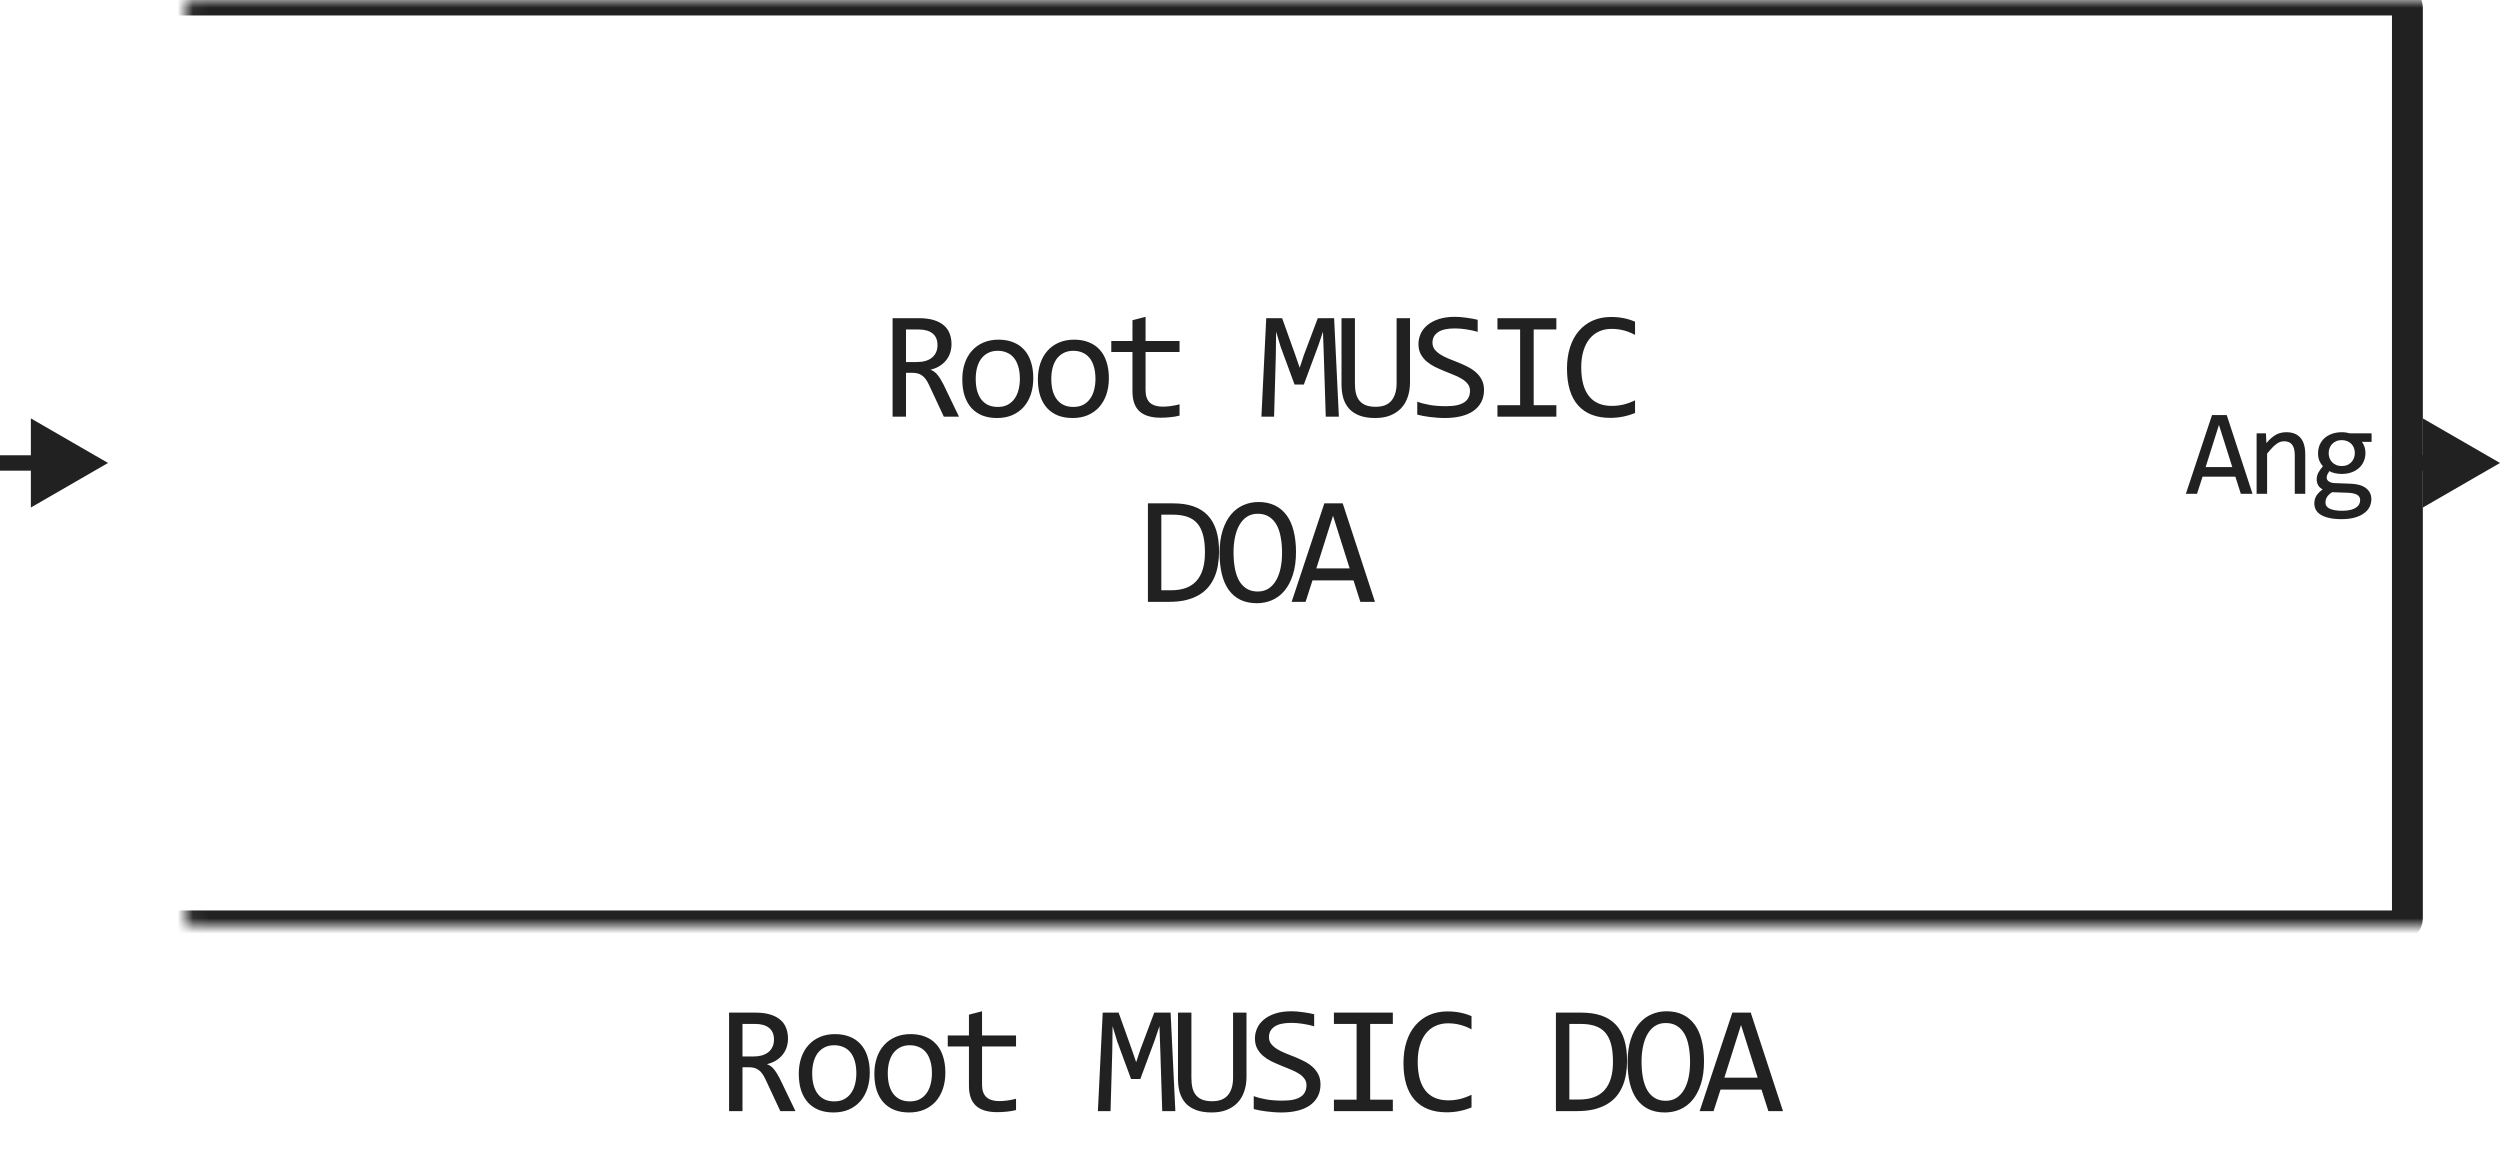 <svg width="162" height="76" viewBox="0 0 162 76" fill="none" xmlns="http://www.w3.org/2000/svg">
<path d="M62.142 27H61.16L60.208 24.959C60.136 24.803 60.063 24.674 59.988 24.573C59.913 24.469 59.832 24.388 59.744 24.329C59.66 24.267 59.565 24.223 59.461 24.197C59.36 24.171 59.246 24.158 59.119 24.158H58.709V27H57.84V20.618H59.549C59.92 20.618 60.239 20.659 60.506 20.74C60.773 20.822 60.991 20.936 61.16 21.082C61.333 21.229 61.458 21.406 61.536 21.614C61.617 21.819 61.658 22.047 61.658 22.298C61.658 22.496 61.629 22.685 61.57 22.864C61.512 23.04 61.424 23.201 61.307 23.348C61.193 23.491 61.05 23.616 60.877 23.724C60.708 23.828 60.512 23.906 60.291 23.958C60.47 24.02 60.621 24.129 60.745 24.285C60.872 24.438 61.001 24.643 61.131 24.9L62.142 27ZM60.75 22.371C60.75 22.029 60.643 21.774 60.428 21.605C60.216 21.435 59.917 21.351 59.529 21.351H58.709V23.46H59.412C59.617 23.46 59.801 23.437 59.964 23.392C60.13 23.343 60.27 23.273 60.384 23.182C60.501 23.087 60.59 22.973 60.652 22.84C60.717 22.703 60.75 22.547 60.75 22.371ZM66.957 24.51C66.957 24.891 66.903 25.241 66.796 25.56C66.688 25.875 66.534 26.147 66.332 26.375C66.13 26.6 65.884 26.775 65.594 26.902C65.305 27.026 64.976 27.088 64.608 27.088C64.256 27.088 63.941 27.034 63.661 26.927C63.384 26.816 63.148 26.655 62.953 26.443C62.761 26.232 62.613 25.97 62.508 25.657C62.407 25.345 62.357 24.985 62.357 24.578C62.357 24.197 62.411 23.851 62.518 23.538C62.626 23.222 62.78 22.952 62.982 22.727C63.184 22.5 63.43 22.324 63.719 22.2C64.009 22.073 64.338 22.01 64.706 22.01C65.057 22.01 65.371 22.065 65.648 22.176C65.928 22.283 66.164 22.443 66.356 22.654C66.551 22.863 66.7 23.123 66.8 23.436C66.905 23.748 66.957 24.106 66.957 24.51ZM66.088 24.549C66.088 24.246 66.053 23.982 65.985 23.758C65.92 23.53 65.826 23.341 65.702 23.191C65.578 23.038 65.427 22.924 65.248 22.85C65.072 22.771 64.875 22.732 64.657 22.732C64.403 22.732 64.185 22.783 64.002 22.884C63.824 22.981 63.675 23.113 63.558 23.279C63.444 23.445 63.36 23.639 63.304 23.86C63.252 24.078 63.226 24.308 63.226 24.549C63.226 24.852 63.259 25.117 63.324 25.345C63.392 25.573 63.488 25.763 63.612 25.916C63.736 26.066 63.885 26.18 64.061 26.258C64.237 26.333 64.436 26.37 64.657 26.37C64.911 26.37 65.127 26.321 65.306 26.224C65.489 26.123 65.637 25.989 65.751 25.823C65.868 25.657 65.952 25.465 66.004 25.247C66.06 25.026 66.088 24.793 66.088 24.549ZM71.855 24.51C71.855 24.891 71.801 25.241 71.694 25.56C71.586 25.875 71.431 26.147 71.23 26.375C71.028 26.6 70.782 26.775 70.492 26.902C70.203 27.026 69.874 27.088 69.506 27.088C69.154 27.088 68.839 27.034 68.559 26.927C68.282 26.816 68.046 26.655 67.851 26.443C67.659 26.232 67.511 25.97 67.406 25.657C67.305 25.345 67.255 24.985 67.255 24.578C67.255 24.197 67.309 23.851 67.416 23.538C67.524 23.222 67.678 22.952 67.88 22.727C68.082 22.5 68.328 22.324 68.617 22.2C68.907 22.073 69.236 22.01 69.604 22.01C69.955 22.01 70.269 22.065 70.546 22.176C70.826 22.283 71.062 22.443 71.254 22.654C71.449 22.863 71.597 23.123 71.698 23.436C71.803 23.748 71.855 24.106 71.855 24.51ZM70.986 24.549C70.986 24.246 70.951 23.982 70.883 23.758C70.818 23.53 70.724 23.341 70.6 23.191C70.476 23.038 70.325 22.924 70.146 22.85C69.97 22.771 69.773 22.732 69.555 22.732C69.301 22.732 69.083 22.783 68.901 22.884C68.722 22.981 68.573 23.113 68.456 23.279C68.342 23.445 68.258 23.639 68.202 23.86C68.15 24.078 68.124 24.308 68.124 24.549C68.124 24.852 68.157 25.117 68.222 25.345C68.29 25.573 68.386 25.763 68.51 25.916C68.634 26.066 68.783 26.18 68.959 26.258C69.135 26.333 69.334 26.37 69.555 26.37C69.809 26.37 70.025 26.321 70.204 26.224C70.387 26.123 70.535 25.989 70.649 25.823C70.766 25.657 70.85 25.465 70.903 25.247C70.958 25.026 70.986 24.793 70.986 24.549ZM76.435 26.932C76.243 26.98 76.045 27.015 75.84 27.034C75.635 27.057 75.426 27.068 75.215 27.068C74.599 27.068 74.14 26.93 73.838 26.653C73.535 26.373 73.384 25.945 73.384 25.369V22.811H72.011V22.098H73.384V20.75L74.233 20.53V22.098H76.435V22.811H74.233V25.301C74.233 25.652 74.326 25.916 74.511 26.092C74.7 26.264 74.977 26.351 75.342 26.351C75.498 26.351 75.669 26.339 75.854 26.316C76.04 26.29 76.234 26.251 76.435 26.199V26.932ZM86.759 27H85.909L85.782 23.02L85.728 21.492L85.431 22.381L84.488 24.92H83.888L82.989 22.479L82.691 21.492L82.672 23.089L82.56 27H81.739L82.052 20.618H83.082L83.941 23.02L84.22 23.831L84.488 23.02L85.392 20.618H86.451L86.759 27ZM91.369 24.778C91.369 25.13 91.318 25.449 91.217 25.735C91.12 26.019 90.975 26.261 90.783 26.463C90.591 26.662 90.355 26.816 90.075 26.927C89.798 27.034 89.479 27.088 89.118 27.088C88.721 27.088 88.384 27.036 88.107 26.932C87.83 26.828 87.604 26.681 87.428 26.492C87.256 26.3 87.129 26.071 87.047 25.804C86.969 25.537 86.93 25.239 86.93 24.91V20.618H87.799V24.842C87.799 25.092 87.822 25.312 87.868 25.501C87.917 25.69 87.995 25.848 88.102 25.975C88.21 26.102 88.348 26.198 88.517 26.263C88.69 26.328 88.9 26.36 89.147 26.36C89.609 26.36 89.95 26.227 90.168 25.96C90.389 25.693 90.5 25.317 90.5 24.832V20.618H91.369V24.778ZM96.164 25.271C96.164 25.574 96.102 25.84 95.979 26.067C95.855 26.295 95.683 26.486 95.461 26.639C95.24 26.788 94.973 26.901 94.66 26.976C94.351 27.05 94.009 27.088 93.635 27.088C93.466 27.088 93.296 27.081 93.127 27.068C92.961 27.055 92.8 27.039 92.644 27.02C92.491 27 92.346 26.977 92.209 26.951C92.073 26.925 91.949 26.898 91.838 26.868V26.028C92.082 26.119 92.356 26.191 92.658 26.243C92.964 26.295 93.311 26.321 93.698 26.321C93.978 26.321 94.216 26.3 94.411 26.258C94.61 26.212 94.771 26.147 94.895 26.062C95.022 25.975 95.113 25.869 95.168 25.745C95.227 25.621 95.256 25.48 95.256 25.32C95.256 25.148 95.207 25.001 95.11 24.881C95.015 24.757 94.89 24.648 94.734 24.554C94.577 24.456 94.398 24.368 94.197 24.29C93.998 24.209 93.794 24.126 93.586 24.041C93.378 23.956 93.173 23.865 92.971 23.768C92.772 23.667 92.595 23.549 92.439 23.416C92.282 23.279 92.156 23.12 92.058 22.938C91.963 22.755 91.916 22.539 91.916 22.288C91.916 22.07 91.962 21.855 92.053 21.644C92.144 21.432 92.286 21.245 92.478 21.082C92.67 20.916 92.916 20.783 93.215 20.682C93.518 20.581 93.877 20.53 94.294 20.53C94.402 20.53 94.517 20.535 94.641 20.545C94.768 20.555 94.895 20.569 95.022 20.589C95.152 20.605 95.279 20.625 95.403 20.648C95.529 20.67 95.647 20.695 95.754 20.721V21.502C95.503 21.43 95.253 21.377 95.002 21.341C94.751 21.302 94.509 21.282 94.275 21.282C93.777 21.282 93.41 21.365 93.176 21.531C92.942 21.697 92.824 21.92 92.824 22.2C92.824 22.373 92.872 22.521 92.966 22.645C93.064 22.768 93.191 22.879 93.347 22.977C93.503 23.074 93.68 23.164 93.879 23.245C94.081 23.323 94.286 23.405 94.494 23.489C94.703 23.574 94.906 23.667 95.105 23.768C95.306 23.869 95.486 23.989 95.642 24.129C95.798 24.266 95.923 24.427 96.018 24.612C96.115 24.798 96.164 25.018 96.164 25.271ZM98.504 21.351H97.034V20.618H100.852V21.351H99.383V26.258H100.852V27H97.034V26.258H98.504V21.351ZM105.951 26.761C105.44 26.972 104.904 27.078 104.344 27.078C103.442 27.078 102.749 26.81 102.264 26.273C101.782 25.732 101.541 24.935 101.541 23.88C101.541 23.369 101.608 22.907 101.742 22.493C101.875 22.08 102.065 21.73 102.313 21.443C102.56 21.154 102.86 20.931 103.211 20.774C103.563 20.618 103.957 20.54 104.393 20.54C104.689 20.54 104.964 20.566 105.218 20.618C105.472 20.667 105.716 20.744 105.951 20.848V21.702C105.719 21.575 105.48 21.479 105.233 21.414C104.985 21.346 104.715 21.311 104.422 21.311C104.123 21.311 103.851 21.369 103.607 21.482C103.366 21.593 103.161 21.756 102.992 21.971C102.822 22.182 102.692 22.443 102.601 22.752C102.51 23.058 102.464 23.408 102.464 23.802C102.464 24.629 102.632 25.252 102.967 25.672C103.302 26.092 103.794 26.302 104.442 26.302C104.715 26.302 104.977 26.271 105.228 26.209C105.479 26.144 105.719 26.054 105.951 25.94V26.761ZM78.995 35.738C78.995 36.044 78.97 36.337 78.921 36.617C78.876 36.897 78.801 37.158 78.697 37.398C78.593 37.639 78.457 37.859 78.291 38.058C78.125 38.253 77.922 38.421 77.681 38.56C77.44 38.7 77.16 38.81 76.841 38.888C76.522 38.963 76.159 39 75.752 39H74.385V32.618H76.031C77.027 32.618 77.769 32.875 78.257 33.39C78.749 33.901 78.995 34.684 78.995 35.738ZM78.081 35.802C78.081 35.349 78.039 34.967 77.954 34.654C77.87 34.342 77.741 34.09 77.569 33.898C77.396 33.705 77.18 33.567 76.919 33.482C76.659 33.395 76.353 33.351 76.001 33.351H75.254V38.248H75.904C77.356 38.248 78.081 37.433 78.081 35.802ZM83.981 35.768C83.981 36.34 83.912 36.835 83.775 37.252C83.642 37.669 83.46 38.014 83.228 38.287C83.001 38.557 82.732 38.759 82.423 38.893C82.117 39.023 81.793 39.088 81.451 39.088C81.041 39.088 80.683 39.015 80.377 38.868C80.074 38.718 79.822 38.504 79.62 38.224C79.421 37.944 79.273 37.603 79.176 37.203C79.078 36.8 79.029 36.345 79.029 35.841C79.029 35.274 79.096 34.783 79.23 34.366C79.363 33.95 79.544 33.606 79.772 33.336C80.003 33.062 80.271 32.861 80.577 32.73C80.883 32.597 81.207 32.53 81.549 32.53C81.959 32.53 82.315 32.605 82.618 32.755C82.924 32.905 83.178 33.12 83.38 33.399C83.582 33.676 83.731 34.015 83.829 34.415C83.93 34.815 83.981 35.266 83.981 35.768ZM83.077 35.831C83.077 35.457 83.048 35.115 82.989 34.806C82.934 34.493 82.843 34.225 82.716 34C82.589 33.775 82.424 33.601 82.223 33.477C82.024 33.354 81.783 33.292 81.5 33.292C81.227 33.292 80.991 33.359 80.792 33.492C80.597 33.622 80.436 33.801 80.309 34.029C80.182 34.254 80.087 34.519 80.025 34.825C79.963 35.128 79.933 35.45 79.933 35.792C79.933 36.17 79.962 36.515 80.02 36.827C80.079 37.136 80.17 37.403 80.294 37.628C80.421 37.849 80.584 38.022 80.782 38.145C80.981 38.269 81.22 38.331 81.5 38.331C81.773 38.331 82.009 38.266 82.208 38.136C82.407 38.002 82.569 37.823 82.696 37.599C82.826 37.371 82.922 37.105 82.984 36.803C83.046 36.5 83.077 36.176 83.077 35.831ZM89.098 39H88.151L87.707 37.608H85.05L84.601 39H83.698L85.817 32.618H87.008L89.098 39ZM87.458 36.832L86.379 33.419L85.299 36.832H87.458Z" fill="#212121"/>
<mask id="path-2-inside-1_3006_27687" fill="white">
<rect x="6" width="150" height="60" rx="0.5"/>
</mask>
<rect x="6" width="150" height="60" rx="0.5" stroke="#212121" stroke-width="2" stroke-linejoin="round" mask="url(#path-2-inside-1_3006_27687)"/>
<path d="M7 30L2 27.113V32.887L7 30ZM2.5 29.5H0V30.5H2.5V29.5Z" fill="#212121"/>
<path d="M145.964 32H145.206L144.851 30.887H142.726L142.366 32H141.644L143.339 26.895H144.292L145.964 32ZM144.652 30.266L143.788 27.535L142.925 30.266H144.652ZM146.228 28.078H146.834L146.861 28.711C146.976 28.576 147.086 28.463 147.193 28.375C147.3 28.284 147.404 28.211 147.505 28.156C147.61 28.102 147.715 28.064 147.822 28.043C147.929 28.02 148.039 28.008 148.154 28.008C148.558 28.008 148.862 28.128 149.068 28.367C149.276 28.604 149.38 28.962 149.38 29.441V32H148.701V29.496C148.701 29.189 148.643 28.962 148.529 28.816C148.414 28.668 148.244 28.594 148.017 28.594C147.934 28.594 147.852 28.607 147.771 28.633C147.693 28.656 147.611 28.699 147.525 28.762C147.439 28.822 147.345 28.904 147.244 29.008C147.145 29.112 147.033 29.242 146.908 29.398V32H146.228V28.078ZM153.051 28.633C153.124 28.724 153.18 28.831 153.219 28.953C153.26 29.073 153.281 29.203 153.281 29.344C153.281 29.547 153.243 29.733 153.168 29.902C153.095 30.069 152.991 30.212 152.855 30.332C152.72 30.452 152.557 30.546 152.367 30.613C152.18 30.678 151.973 30.711 151.746 30.711C151.582 30.711 151.428 30.694 151.285 30.66C151.142 30.624 151.029 30.579 150.945 30.527C150.896 30.6 150.854 30.669 150.82 30.734C150.786 30.799 150.77 30.872 150.77 30.953C150.77 31.052 150.816 31.134 150.91 31.199C151.007 31.264 151.133 31.299 151.289 31.305L152.32 31.344C152.516 31.349 152.695 31.374 152.859 31.418C153.026 31.462 153.168 31.526 153.285 31.609C153.405 31.693 153.497 31.796 153.562 31.918C153.63 32.04 153.664 32.182 153.664 32.344C153.664 32.518 153.626 32.684 153.551 32.84C153.475 32.996 153.358 33.133 153.199 33.25C153.043 33.37 152.844 33.465 152.602 33.535C152.359 33.605 152.072 33.641 151.738 33.641C151.421 33.641 151.15 33.615 150.926 33.562C150.704 33.513 150.522 33.443 150.379 33.352C150.236 33.263 150.132 33.156 150.066 33.031C150.001 32.909 149.969 32.773 149.969 32.625C149.969 32.435 150.013 32.268 150.102 32.125C150.19 31.982 150.327 31.844 150.512 31.711C150.444 31.68 150.385 31.641 150.336 31.594C150.286 31.547 150.246 31.496 150.215 31.441C150.184 31.384 150.16 31.324 150.145 31.262C150.129 31.199 150.121 31.138 150.121 31.078C150.121 30.909 150.16 30.754 150.238 30.613C150.319 30.473 150.414 30.34 150.523 30.215C150.474 30.155 150.43 30.096 150.391 30.039C150.354 29.982 150.322 29.921 150.293 29.855C150.267 29.788 150.246 29.716 150.23 29.641C150.217 29.562 150.211 29.474 150.211 29.375C150.211 29.172 150.247 28.987 150.32 28.82C150.396 28.651 150.5 28.506 150.633 28.387C150.768 28.267 150.93 28.174 151.117 28.109C151.307 28.042 151.517 28.008 151.746 28.008C151.842 28.008 151.935 28.014 152.023 28.027C152.112 28.04 152.19 28.057 152.258 28.078H153.68V28.633H153.051ZM150.691 32.566C150.691 32.751 150.788 32.885 150.98 32.969C151.173 33.055 151.441 33.098 151.785 33.098C152.001 33.098 152.182 33.078 152.328 33.039C152.477 33 152.595 32.948 152.684 32.883C152.775 32.82 152.84 32.747 152.879 32.664C152.918 32.583 152.938 32.5 152.938 32.414C152.938 32.255 152.872 32.138 152.742 32.062C152.612 31.987 152.413 31.943 152.145 31.93L151.121 31.895C151.035 31.952 150.964 32.008 150.906 32.062C150.852 32.117 150.809 32.172 150.777 32.227C150.746 32.284 150.724 32.34 150.711 32.395C150.698 32.452 150.691 32.509 150.691 32.566ZM150.898 29.359C150.898 29.484 150.919 29.599 150.961 29.703C151.003 29.807 151.061 29.896 151.137 29.969C151.212 30.042 151.301 30.099 151.402 30.141C151.507 30.18 151.621 30.199 151.746 30.199C151.882 30.199 152.001 30.177 152.105 30.133C152.212 30.086 152.301 30.023 152.371 29.945C152.444 29.867 152.499 29.777 152.535 29.676C152.574 29.574 152.594 29.469 152.594 29.359C152.594 29.234 152.573 29.12 152.531 29.016C152.49 28.912 152.431 28.823 152.355 28.75C152.28 28.677 152.19 28.621 152.086 28.582C151.984 28.54 151.871 28.52 151.746 28.52C151.611 28.52 151.49 28.543 151.383 28.59C151.279 28.637 151.19 28.699 151.117 28.777C151.047 28.853 150.992 28.941 150.953 29.043C150.917 29.145 150.898 29.25 150.898 29.359Z" fill="#212121"/>
<path d="M162 30L157 27.113V32.887L162 30ZM157.5 29.5H155V30.5H157.5V29.5Z" fill="#212121"/>
<path d="M51.545 72H50.564L49.612 69.959C49.54 69.803 49.467 69.674 49.392 69.573C49.317 69.469 49.236 69.388 49.148 69.329C49.063 69.267 48.969 69.223 48.865 69.197C48.764 69.171 48.65 69.158 48.523 69.158H48.113V72H47.244V65.618H48.953C49.324 65.618 49.643 65.659 49.91 65.74C50.177 65.822 50.395 65.936 50.564 66.082C50.737 66.228 50.862 66.406 50.94 66.614C51.021 66.819 51.062 67.047 51.062 67.298C51.062 67.496 51.033 67.685 50.974 67.864C50.916 68.04 50.828 68.201 50.711 68.348C50.597 68.491 50.453 68.616 50.281 68.724C50.112 68.828 49.916 68.906 49.695 68.958C49.874 69.02 50.025 69.129 50.149 69.285C50.276 69.438 50.405 69.643 50.535 69.9L51.545 72ZM50.154 67.371C50.154 67.029 50.047 66.774 49.832 66.605C49.62 66.435 49.321 66.351 48.933 66.351H48.113V68.46H48.816C49.021 68.46 49.205 68.437 49.368 68.392C49.534 68.343 49.674 68.273 49.788 68.182C49.905 68.087 49.994 67.973 50.056 67.84C50.121 67.703 50.154 67.547 50.154 67.371ZM56.361 69.51C56.361 69.891 56.307 70.241 56.199 70.56C56.092 70.875 55.937 71.147 55.736 71.375C55.534 71.6 55.288 71.775 54.998 71.902C54.709 72.026 54.38 72.088 54.012 72.088C53.66 72.088 53.345 72.034 53.065 71.927C52.788 71.816 52.552 71.655 52.357 71.443C52.165 71.232 52.017 70.97 51.912 70.657C51.811 70.345 51.761 69.985 51.761 69.578C51.761 69.197 51.815 68.851 51.922 68.538C52.029 68.222 52.184 67.952 52.386 67.728C52.588 67.5 52.834 67.324 53.123 67.2C53.413 67.073 53.742 67.01 54.11 67.01C54.461 67.01 54.775 67.065 55.052 67.176C55.332 67.283 55.568 67.443 55.76 67.654C55.955 67.863 56.103 68.123 56.204 68.436C56.309 68.748 56.361 69.106 56.361 69.51ZM55.491 69.549C55.491 69.246 55.457 68.982 55.389 68.758C55.324 68.53 55.229 68.341 55.106 68.191C54.982 68.038 54.831 67.924 54.652 67.85C54.476 67.772 54.279 67.732 54.061 67.732C53.807 67.732 53.589 67.783 53.406 67.884C53.227 67.981 53.079 68.113 52.962 68.279C52.848 68.445 52.764 68.639 52.708 68.86C52.656 69.079 52.63 69.308 52.63 69.549C52.63 69.852 52.663 70.117 52.728 70.345C52.796 70.573 52.892 70.763 53.016 70.916C53.139 71.066 53.289 71.18 53.465 71.258C53.641 71.333 53.839 71.37 54.061 71.37C54.315 71.37 54.531 71.321 54.71 71.224C54.892 71.123 55.041 70.989 55.154 70.823C55.272 70.657 55.356 70.465 55.408 70.247C55.464 70.026 55.491 69.793 55.491 69.549ZM61.259 69.51C61.259 69.891 61.205 70.241 61.097 70.56C60.99 70.875 60.835 71.147 60.634 71.375C60.432 71.6 60.186 71.775 59.896 71.902C59.607 72.026 59.278 72.088 58.91 72.088C58.558 72.088 58.243 72.034 57.963 71.927C57.686 71.816 57.45 71.655 57.255 71.443C57.063 71.232 56.914 70.97 56.81 70.657C56.709 70.345 56.659 69.985 56.659 69.578C56.659 69.197 56.713 68.851 56.82 68.538C56.928 68.222 57.082 67.952 57.284 67.728C57.486 67.5 57.732 67.324 58.021 67.2C58.311 67.073 58.64 67.01 59.008 67.01C59.359 67.01 59.673 67.065 59.95 67.176C60.23 67.283 60.466 67.443 60.658 67.654C60.853 67.863 61.001 68.123 61.102 68.436C61.206 68.748 61.259 69.106 61.259 69.51ZM60.389 69.549C60.389 69.246 60.355 68.982 60.287 68.758C60.222 68.53 60.127 68.341 60.004 68.191C59.88 68.038 59.729 67.924 59.55 67.85C59.374 67.772 59.177 67.732 58.959 67.732C58.705 67.732 58.487 67.783 58.304 67.884C58.126 67.981 57.977 68.113 57.86 68.279C57.746 68.445 57.662 68.639 57.606 68.86C57.554 69.079 57.528 69.308 57.528 69.549C57.528 69.852 57.561 70.117 57.626 70.345C57.694 70.573 57.79 70.763 57.914 70.916C58.038 71.066 58.187 71.18 58.363 71.258C58.539 71.333 58.737 71.37 58.959 71.37C59.213 71.37 59.429 71.321 59.608 71.224C59.791 71.123 59.939 70.989 60.053 70.823C60.17 70.657 60.254 70.465 60.306 70.247C60.362 70.026 60.389 69.793 60.389 69.549ZM65.839 71.932C65.647 71.981 65.449 72.015 65.244 72.034C65.038 72.057 64.83 72.068 64.619 72.068C64.003 72.068 63.544 71.93 63.242 71.653C62.939 71.373 62.788 70.945 62.788 70.369V67.811H61.415V67.098H62.788V65.75L63.637 65.53V67.098H65.839V67.811H63.637V70.301C63.637 70.652 63.73 70.916 63.915 71.092C64.104 71.264 64.381 71.351 64.746 71.351C64.902 71.351 65.073 71.339 65.258 71.316C65.444 71.29 65.637 71.251 65.839 71.199V71.932ZM76.163 72H75.313L75.186 68.02L75.132 66.492L74.835 67.381L73.892 69.92H73.292L72.393 67.478L72.095 66.492L72.076 68.089L71.963 72H71.143L71.456 65.618H72.486L73.345 68.02L73.624 68.831L73.892 68.02L74.796 65.618H75.855L76.163 72ZM80.773 69.778C80.773 70.13 80.722 70.449 80.621 70.735C80.524 71.019 80.379 71.261 80.187 71.463C79.995 71.662 79.759 71.816 79.479 71.927C79.202 72.034 78.883 72.088 78.522 72.088C78.124 72.088 77.788 72.036 77.511 71.932C77.234 71.828 77.008 71.681 76.832 71.492C76.66 71.3 76.533 71.071 76.451 70.804C76.373 70.537 76.334 70.239 76.334 69.91V65.618H77.203V69.842C77.203 70.092 77.226 70.312 77.272 70.501C77.32 70.69 77.399 70.848 77.506 70.975C77.614 71.102 77.752 71.198 77.921 71.263C78.094 71.328 78.304 71.36 78.551 71.36C79.013 71.36 79.353 71.227 79.572 70.96C79.793 70.693 79.903 70.317 79.903 69.832V65.618H80.773V69.778ZM85.568 70.272C85.568 70.574 85.506 70.84 85.383 71.067C85.259 71.295 85.086 71.486 84.865 71.639C84.644 71.788 84.377 71.901 84.064 71.976C83.755 72.05 83.413 72.088 83.039 72.088C82.87 72.088 82.7 72.081 82.531 72.068C82.365 72.055 82.204 72.039 82.048 72.019C81.895 72 81.75 71.977 81.613 71.951C81.476 71.925 81.353 71.897 81.242 71.868V71.028C81.486 71.12 81.76 71.191 82.062 71.243C82.368 71.295 82.715 71.321 83.102 71.321C83.382 71.321 83.62 71.3 83.815 71.258C84.014 71.212 84.175 71.147 84.299 71.062C84.426 70.975 84.517 70.869 84.572 70.745C84.631 70.621 84.66 70.48 84.66 70.32C84.66 70.148 84.611 70.001 84.513 69.881C84.419 69.757 84.294 69.648 84.138 69.554C83.981 69.456 83.802 69.368 83.6 69.29C83.402 69.209 83.198 69.126 82.99 69.041C82.782 68.956 82.577 68.865 82.375 68.768C82.176 68.667 81.999 68.549 81.843 68.416C81.686 68.279 81.559 68.12 81.462 67.938C81.367 67.755 81.32 67.539 81.32 67.288C81.32 67.07 81.366 66.855 81.457 66.644C81.548 66.432 81.69 66.245 81.882 66.082C82.074 65.916 82.32 65.783 82.619 65.682C82.922 65.581 83.281 65.53 83.698 65.53C83.805 65.53 83.921 65.535 84.045 65.545C84.172 65.555 84.299 65.569 84.426 65.589C84.556 65.605 84.683 65.625 84.806 65.647C84.933 65.67 85.051 65.695 85.158 65.721V66.502C84.907 66.43 84.657 66.377 84.406 66.341C84.155 66.302 83.913 66.282 83.678 66.282C83.18 66.282 82.814 66.365 82.58 66.531C82.346 66.697 82.228 66.92 82.228 67.2C82.228 67.373 82.275 67.521 82.37 67.644C82.468 67.768 82.594 67.879 82.751 67.977C82.907 68.074 83.084 68.164 83.283 68.245C83.485 68.323 83.69 68.405 83.898 68.489C84.107 68.574 84.31 68.667 84.509 68.768C84.71 68.868 84.889 68.989 85.046 69.129C85.202 69.266 85.327 69.427 85.422 69.612C85.519 69.798 85.568 70.018 85.568 70.272ZM87.908 66.351H86.438V65.618H90.256V66.351H88.787V71.258H90.256V72H86.438V71.258H87.908V66.351ZM95.355 71.761C94.843 71.972 94.308 72.078 93.748 72.078C92.846 72.078 92.153 71.81 91.668 71.272C91.186 70.732 90.945 69.935 90.945 68.88C90.945 68.369 91.012 67.907 91.145 67.493C91.279 67.08 91.469 66.73 91.717 66.443C91.964 66.154 92.264 65.931 92.615 65.774C92.967 65.618 93.361 65.54 93.797 65.54C94.093 65.54 94.368 65.566 94.622 65.618C94.876 65.667 95.12 65.743 95.355 65.848V66.702C95.123 66.575 94.884 66.479 94.637 66.414C94.389 66.346 94.119 66.311 93.826 66.311C93.527 66.311 93.255 66.368 93.011 66.482C92.77 66.593 92.565 66.756 92.395 66.971C92.226 67.182 92.096 67.443 92.005 67.752C91.914 68.058 91.868 68.408 91.868 68.802C91.868 69.629 92.036 70.252 92.371 70.672C92.706 71.092 93.198 71.302 93.846 71.302C94.119 71.302 94.381 71.271 94.632 71.209C94.882 71.144 95.123 71.054 95.355 70.94V71.761ZM105.434 68.738C105.434 69.044 105.409 69.337 105.361 69.617C105.315 69.897 105.24 70.158 105.136 70.398C105.032 70.639 104.897 70.859 104.731 71.058C104.565 71.253 104.361 71.421 104.12 71.561C103.879 71.701 103.599 71.81 103.28 71.888C102.961 71.963 102.599 72 102.192 72H100.824V65.618H102.47C103.466 65.618 104.208 65.875 104.696 66.39C105.188 66.901 105.434 67.684 105.434 68.738ZM104.521 68.802C104.521 68.349 104.478 67.967 104.394 67.654C104.309 67.342 104.181 67.09 104.008 66.897C103.835 66.705 103.619 66.567 103.359 66.482C103.098 66.394 102.792 66.351 102.441 66.351H101.694V71.248H102.343C103.795 71.248 104.521 70.433 104.521 68.802ZM110.42 68.768C110.42 69.341 110.351 69.835 110.215 70.252C110.081 70.669 109.899 71.014 109.668 71.287C109.44 71.557 109.171 71.759 108.862 71.893C108.556 72.023 108.232 72.088 107.89 72.088C107.48 72.088 107.122 72.015 106.816 71.868C106.513 71.718 106.261 71.504 106.059 71.224C105.861 70.944 105.713 70.603 105.615 70.203C105.517 69.799 105.469 69.345 105.469 68.841C105.469 68.274 105.535 67.783 105.669 67.366C105.802 66.95 105.983 66.606 106.211 66.336C106.442 66.062 106.71 65.861 107.016 65.731C107.322 65.597 107.646 65.53 107.988 65.53C108.398 65.53 108.755 65.605 109.057 65.755C109.363 65.905 109.617 66.12 109.819 66.399C110.021 66.676 110.171 67.015 110.268 67.415C110.369 67.815 110.42 68.266 110.42 68.768ZM109.516 68.831C109.516 68.457 109.487 68.115 109.429 67.806C109.373 67.493 109.282 67.225 109.155 67C109.028 66.775 108.864 66.601 108.662 66.478C108.463 66.354 108.222 66.292 107.939 66.292C107.666 66.292 107.43 66.359 107.231 66.492C107.036 66.622 106.875 66.801 106.748 67.029C106.621 67.254 106.526 67.519 106.465 67.825C106.403 68.128 106.372 68.45 106.372 68.792C106.372 69.17 106.401 69.515 106.46 69.827C106.518 70.136 106.61 70.403 106.733 70.628C106.86 70.849 107.023 71.022 107.221 71.145C107.42 71.269 107.659 71.331 107.939 71.331C108.213 71.331 108.449 71.266 108.647 71.136C108.846 71.002 109.009 70.823 109.136 70.599C109.266 70.371 109.362 70.106 109.424 69.803C109.485 69.5 109.516 69.176 109.516 68.831ZM115.538 72H114.59L114.146 70.608H111.49L111.04 72H110.137L112.256 65.618H113.448L115.538 72ZM113.897 69.832L112.818 66.419L111.739 69.832H113.897Z" fill="#212121"/>
</svg>
